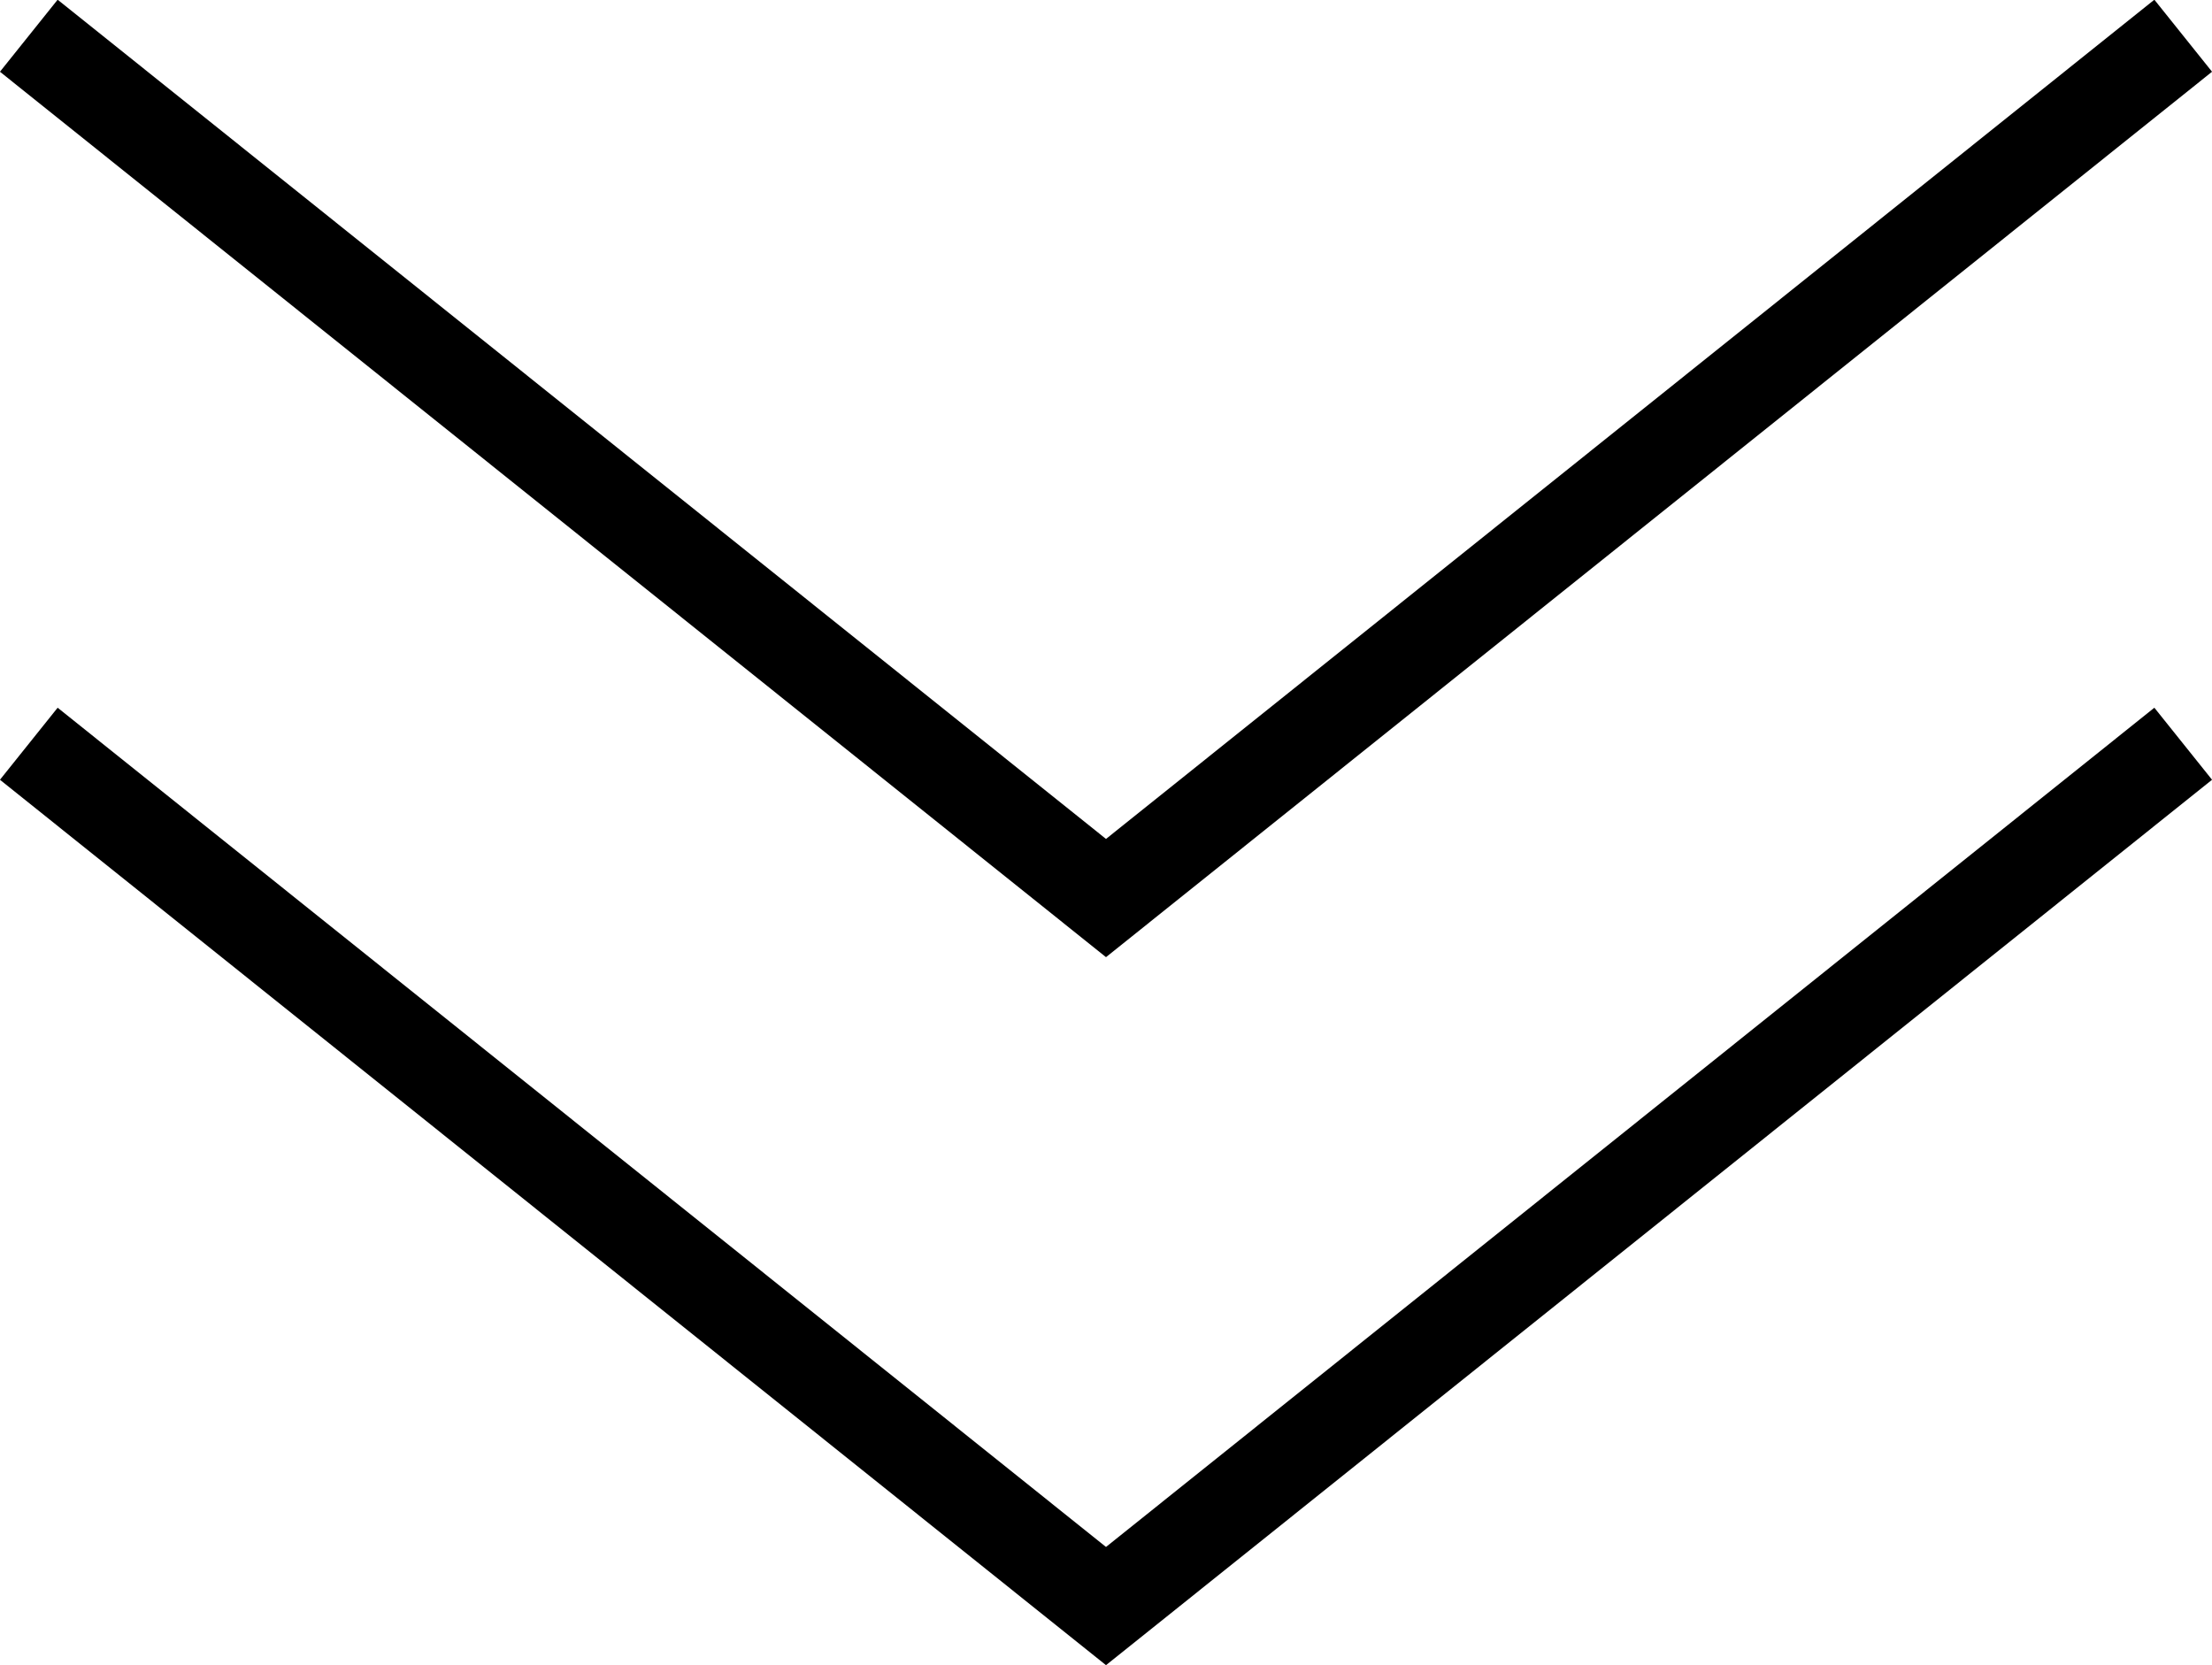 <svg xmlns="http://www.w3.org/2000/svg" width="23.966" height="18.046" viewBox="0 0 23.966 18.046">
  <g id="グループ_2594" data-name="グループ 2594" transform="translate(-174.017 -6.694)">
    <path id="パス_330" data-name="パス 330" d="M147.965,16.7l11.671,9.344L171.307,16.7" transform="translate(26.364 -1.947)" fill="none" stroke="#000" stroke-width="1"/>
    <path id="パス_331" data-name="パス 331" d="M147.965,16.7l11.671,9.344L171.307,16.7" transform="translate(26.364 -9.619)" fill="none" stroke="#000" stroke-width="1"/>
  </g>
</svg>

